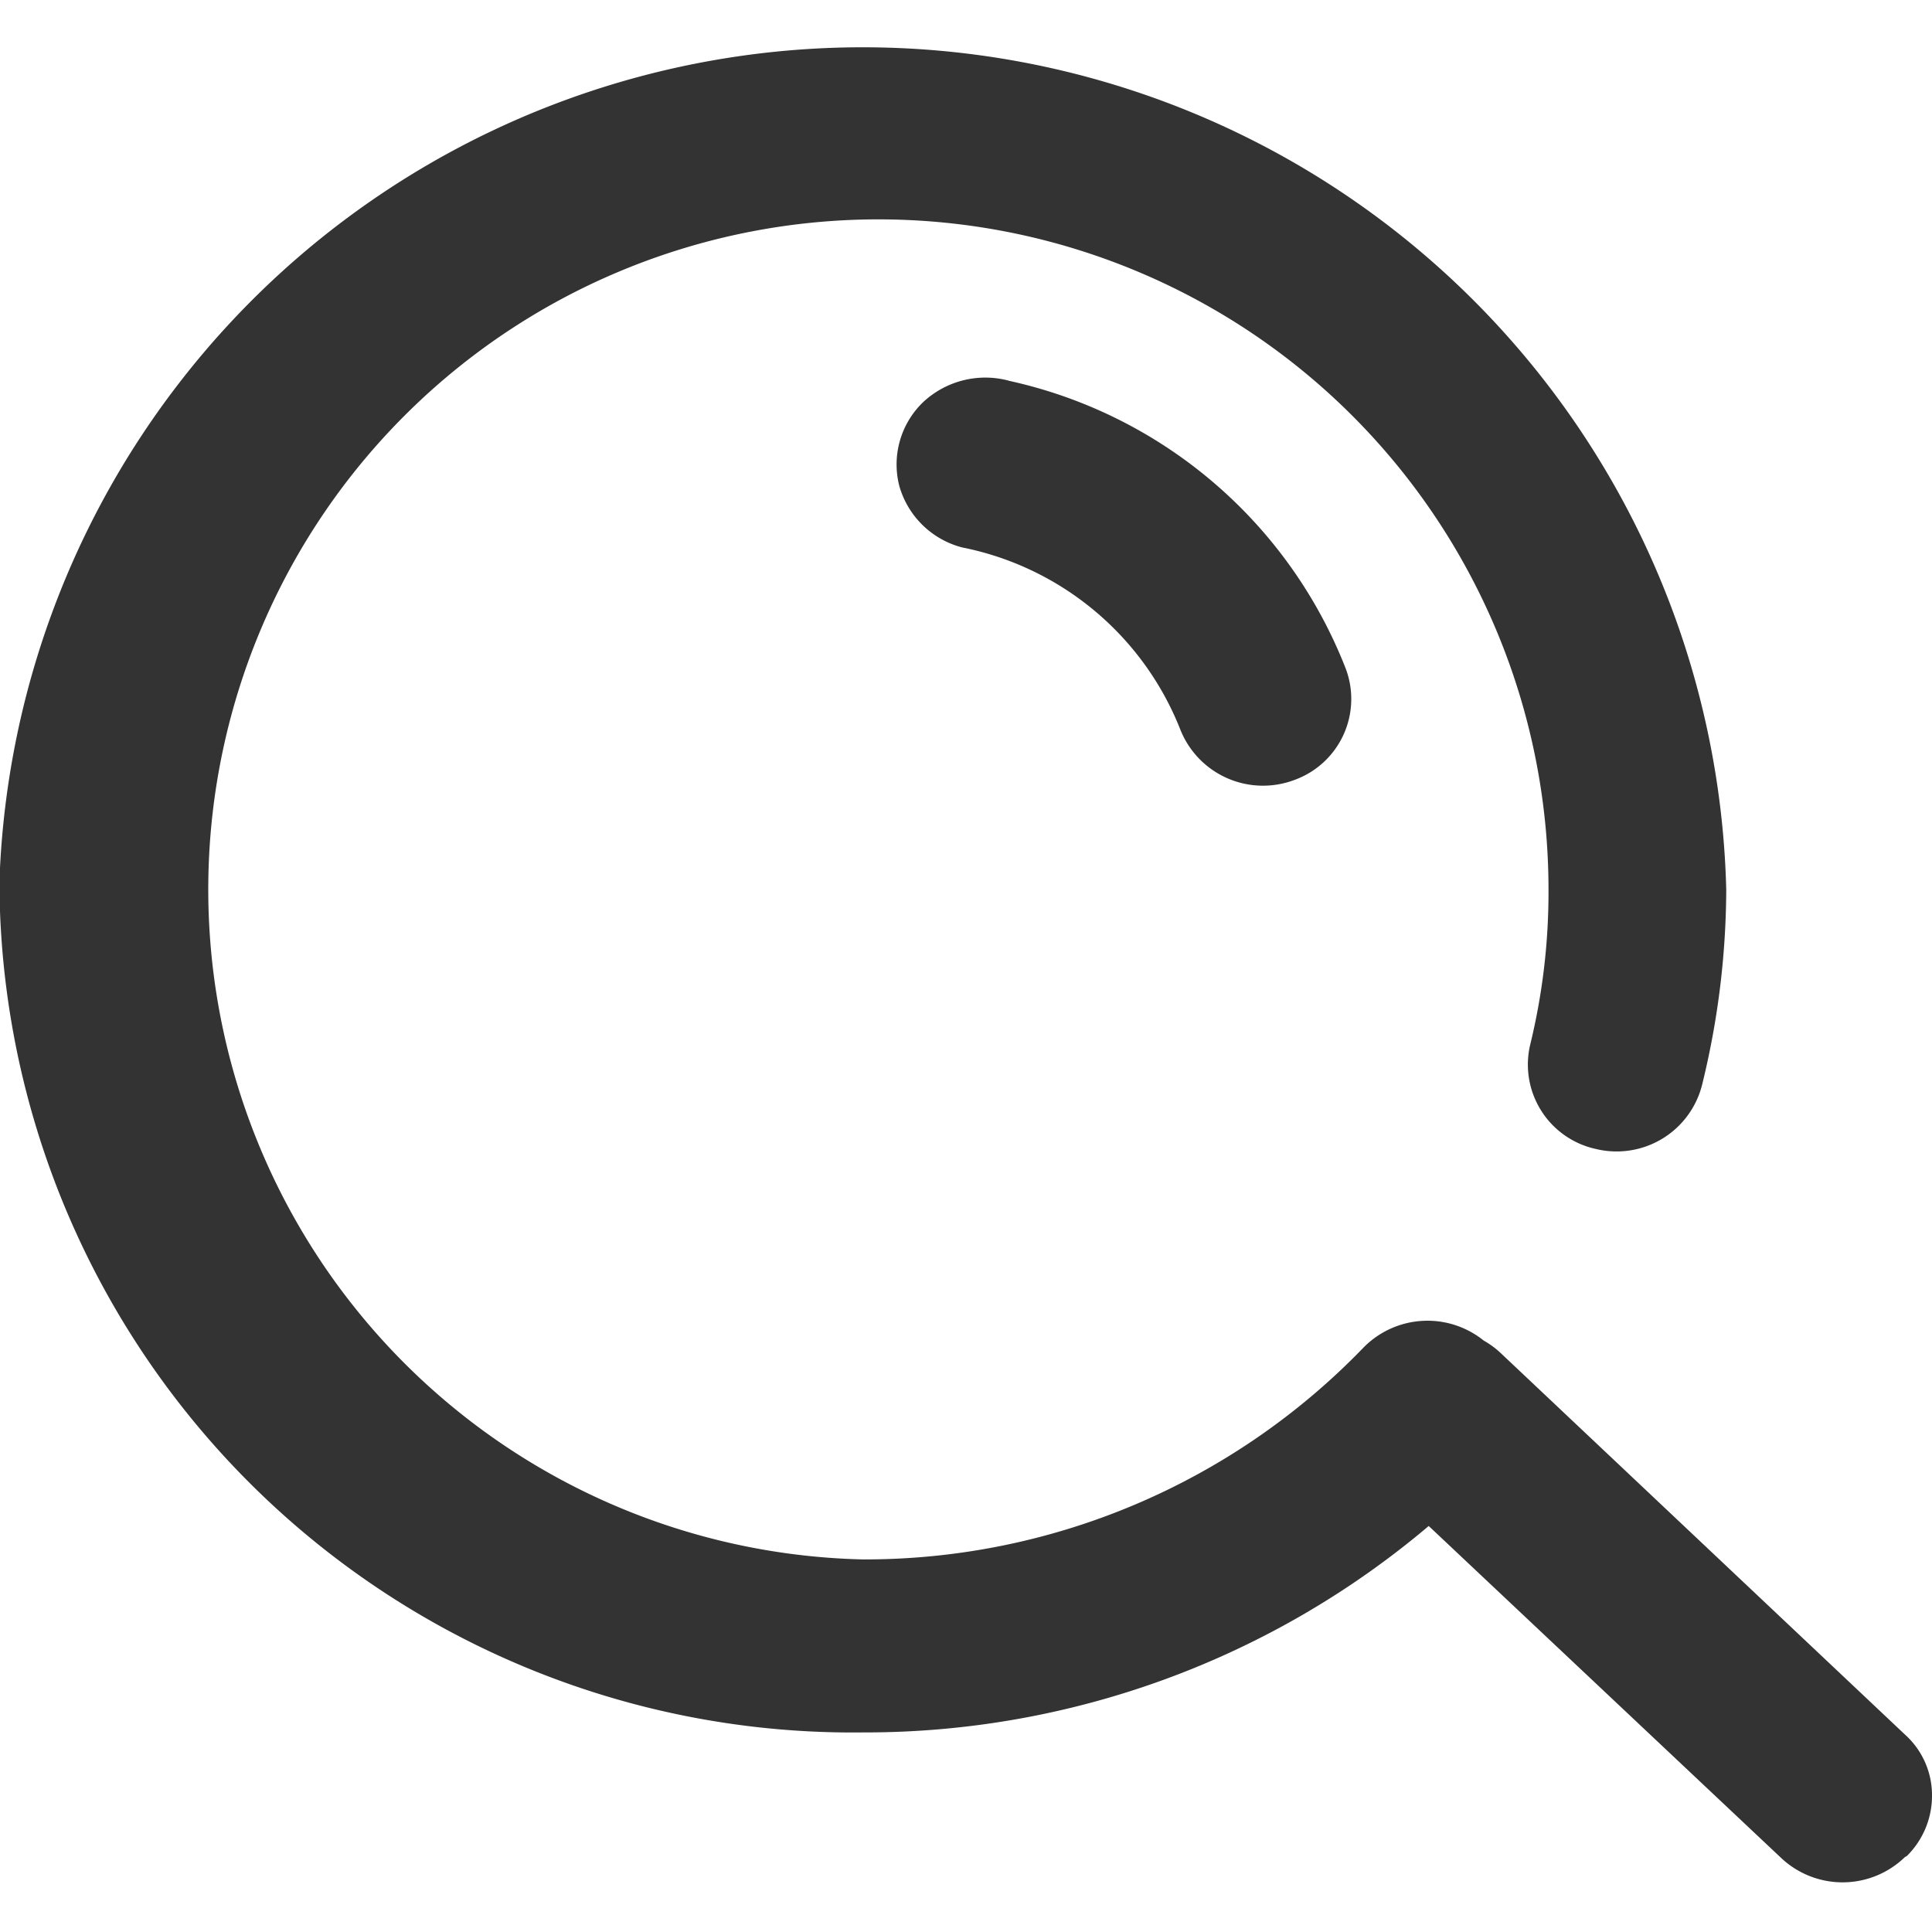 <svg xmlns="http://www.w3.org/2000/svg" width="20" height="20" viewBox="0 0 20 20">
  <defs>
    <style>
      .cls-1 {
        fill: #333;
        fill-rule: evenodd;
      }
    </style>
  </defs>
  <path id="形状_3" data-name="形状 3" class="cls-1" d="M1713.72,58.472l-4.19-3.954a0.908,0.908,0,0,0-.17-0.124,0.928,0.928,0,0,0-1.25.077,7.171,7.171,0,0,1-5.18,2.188,6.937,6.937,0,1,1,7.1-6.935,6.653,6.653,0,0,1-.19,1.609,0.894,0.894,0,0,0,.68,1.077,0.912,0.912,0,0,0,1.1-.664,8.55,8.55,0,0,0,.25-2.022A8.942,8.942,0,0,0,1694,49.5V49.95a8.832,8.832,0,0,0,8.93,8.5,9.032,9.032,0,0,0,5.86-2.137l3.65,3.438a0.927,0.927,0,0,0,1.28-.011l0.02-.011a0.876,0.876,0,0,0,.26-0.63A0.843,0.843,0,0,0,1713.72,58.472Zm-9.28-14.016a0.942,0.942,0,0,0-.89.229,0.894,0.894,0,0,0-.24.863,0.916,0.916,0,0,0,.65.635,3.071,3.071,0,0,1,2.26,1.889,0.921,0.921,0,0,0,1.18.518,0.891,0.891,0,0,0,.53-1.155A4.857,4.857,0,0,0,1704.44,44.457Z" transform="translate(-1694 -40.516)"/>
</svg>
